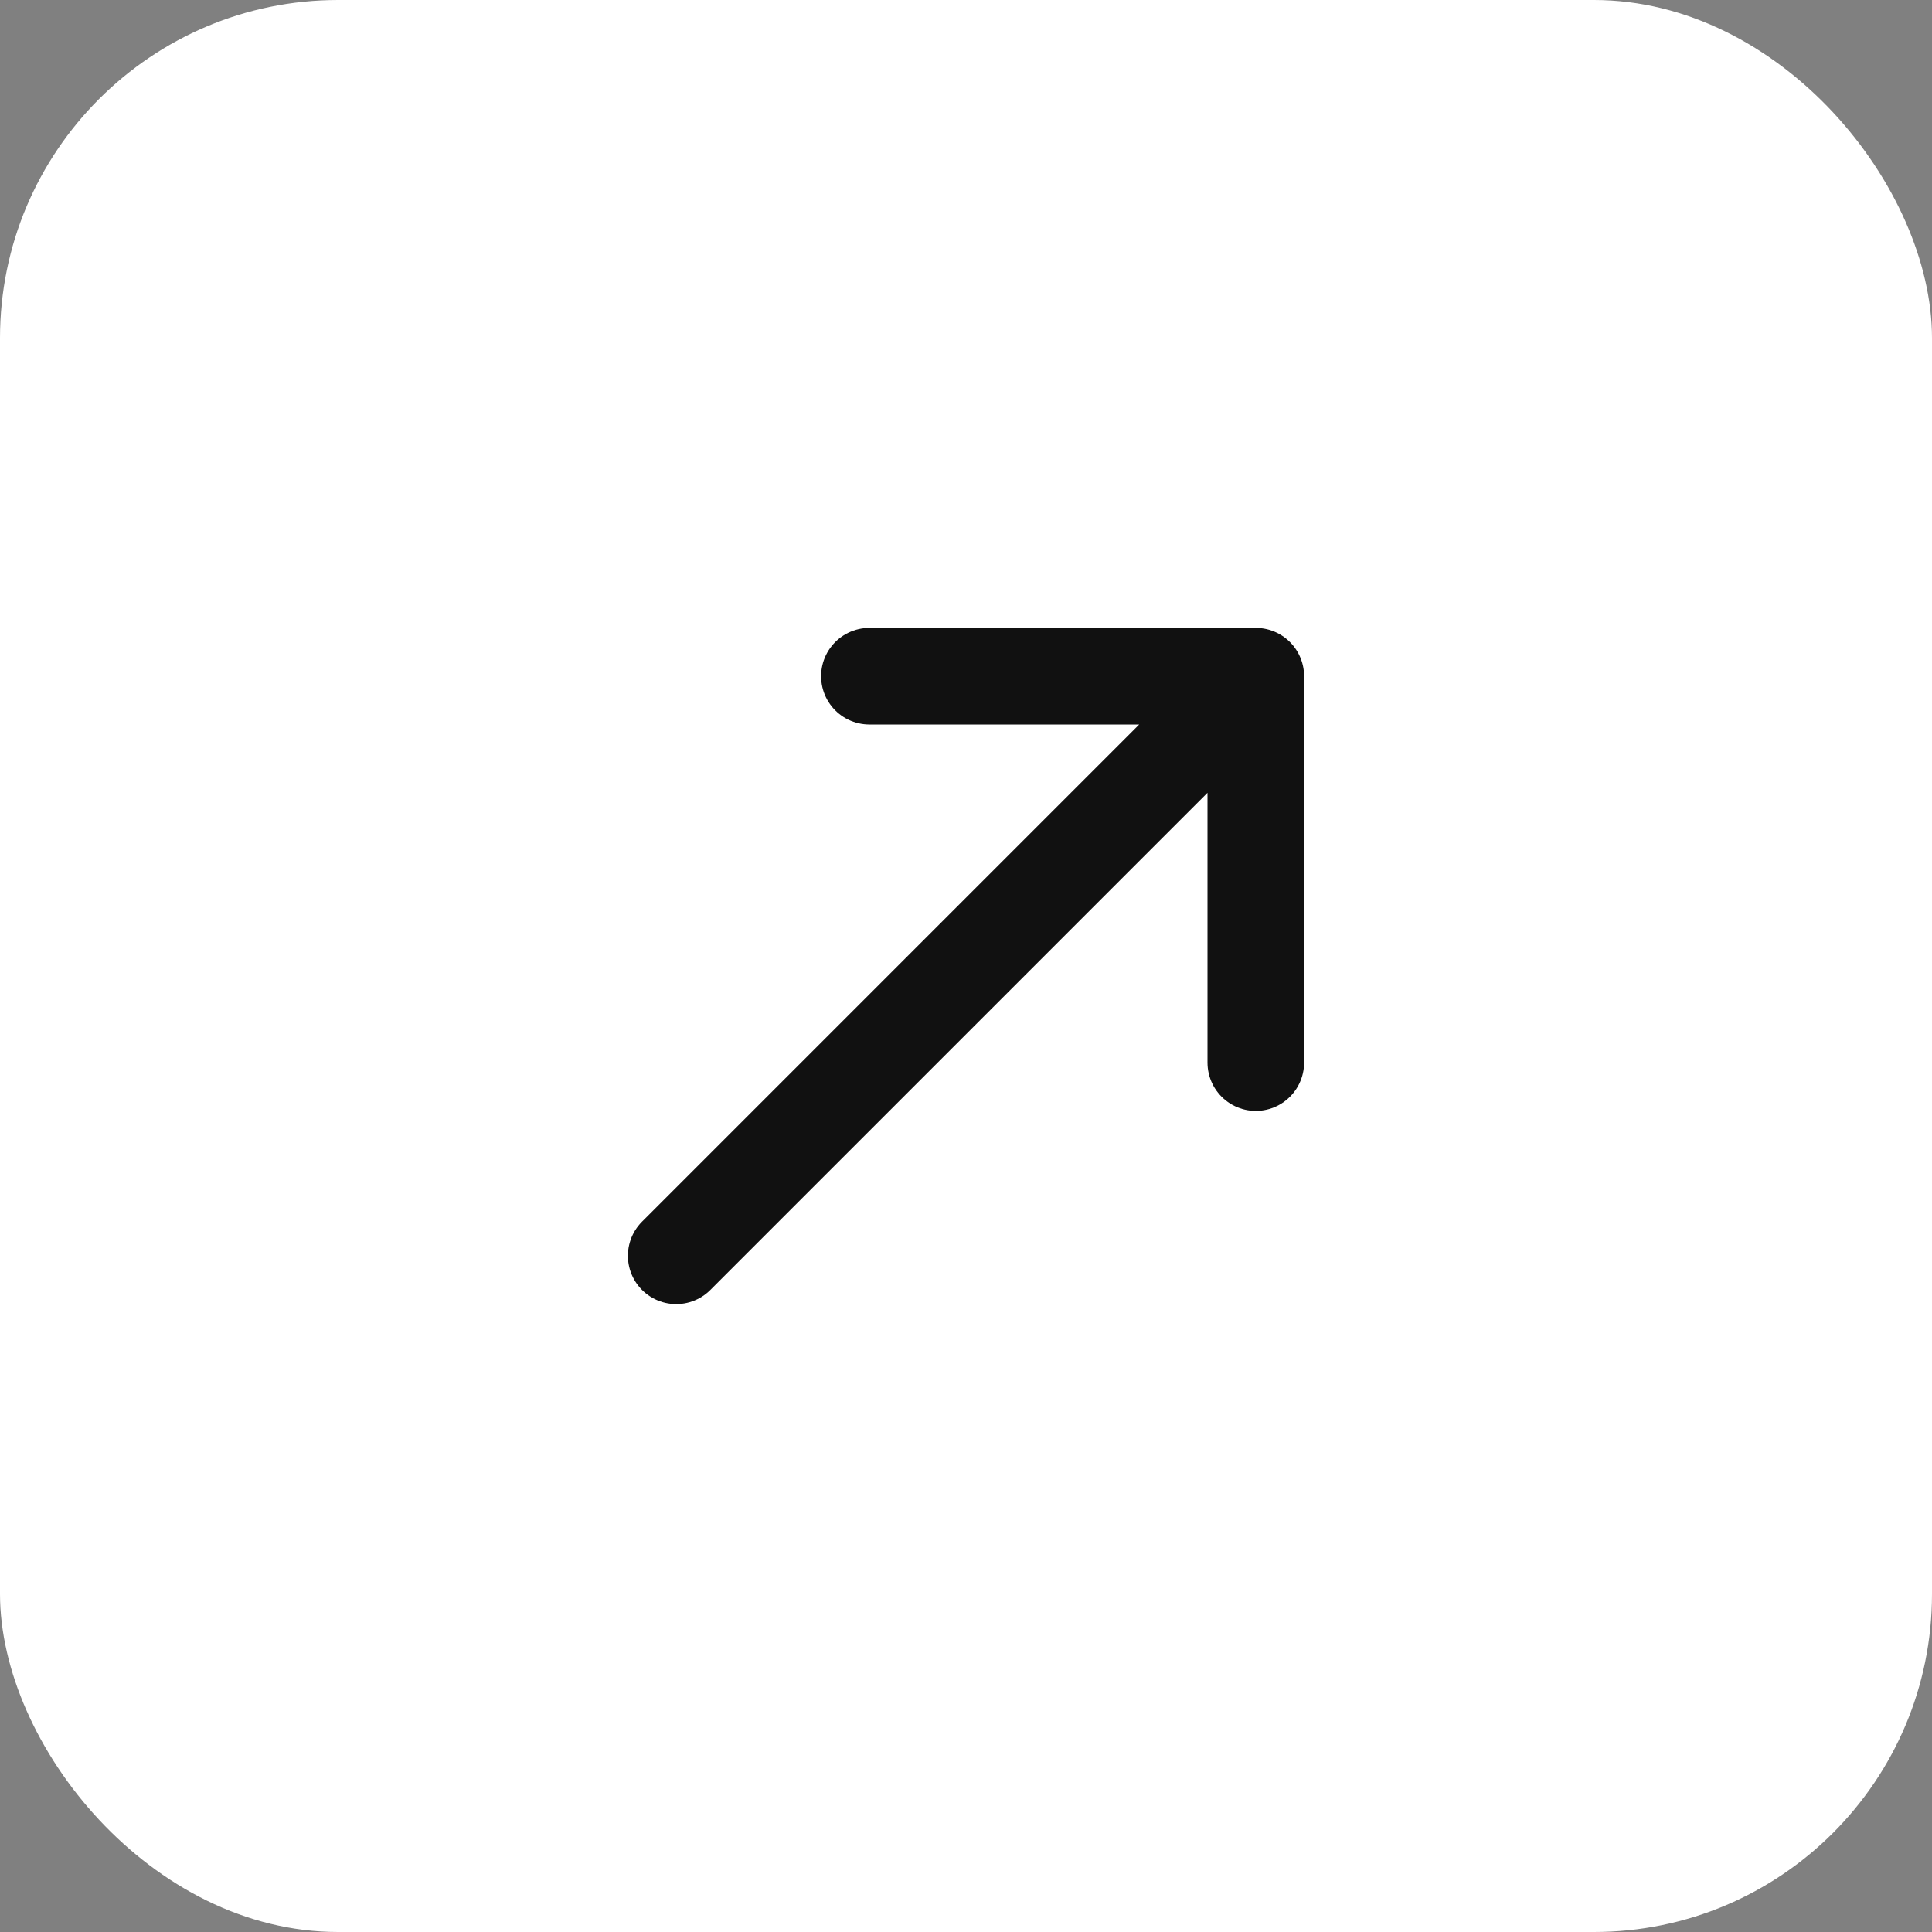 <?xml version="1.0" encoding="UTF-8"?> <svg xmlns="http://www.w3.org/2000/svg" width="40" height="40" viewBox="0 0 40 40" fill="none"><rect x="0" y="0" width="40" height="40" fill="#808080" stroke="none"/> <rect width="40" height="40" rx="7" fill="white"></rect> <path d="M14 26L26 14M26 14V22M26 14H18" stroke="#111111" stroke-width="2" stroke-linecap="round" stroke-linejoin="round"></path> </svg> 